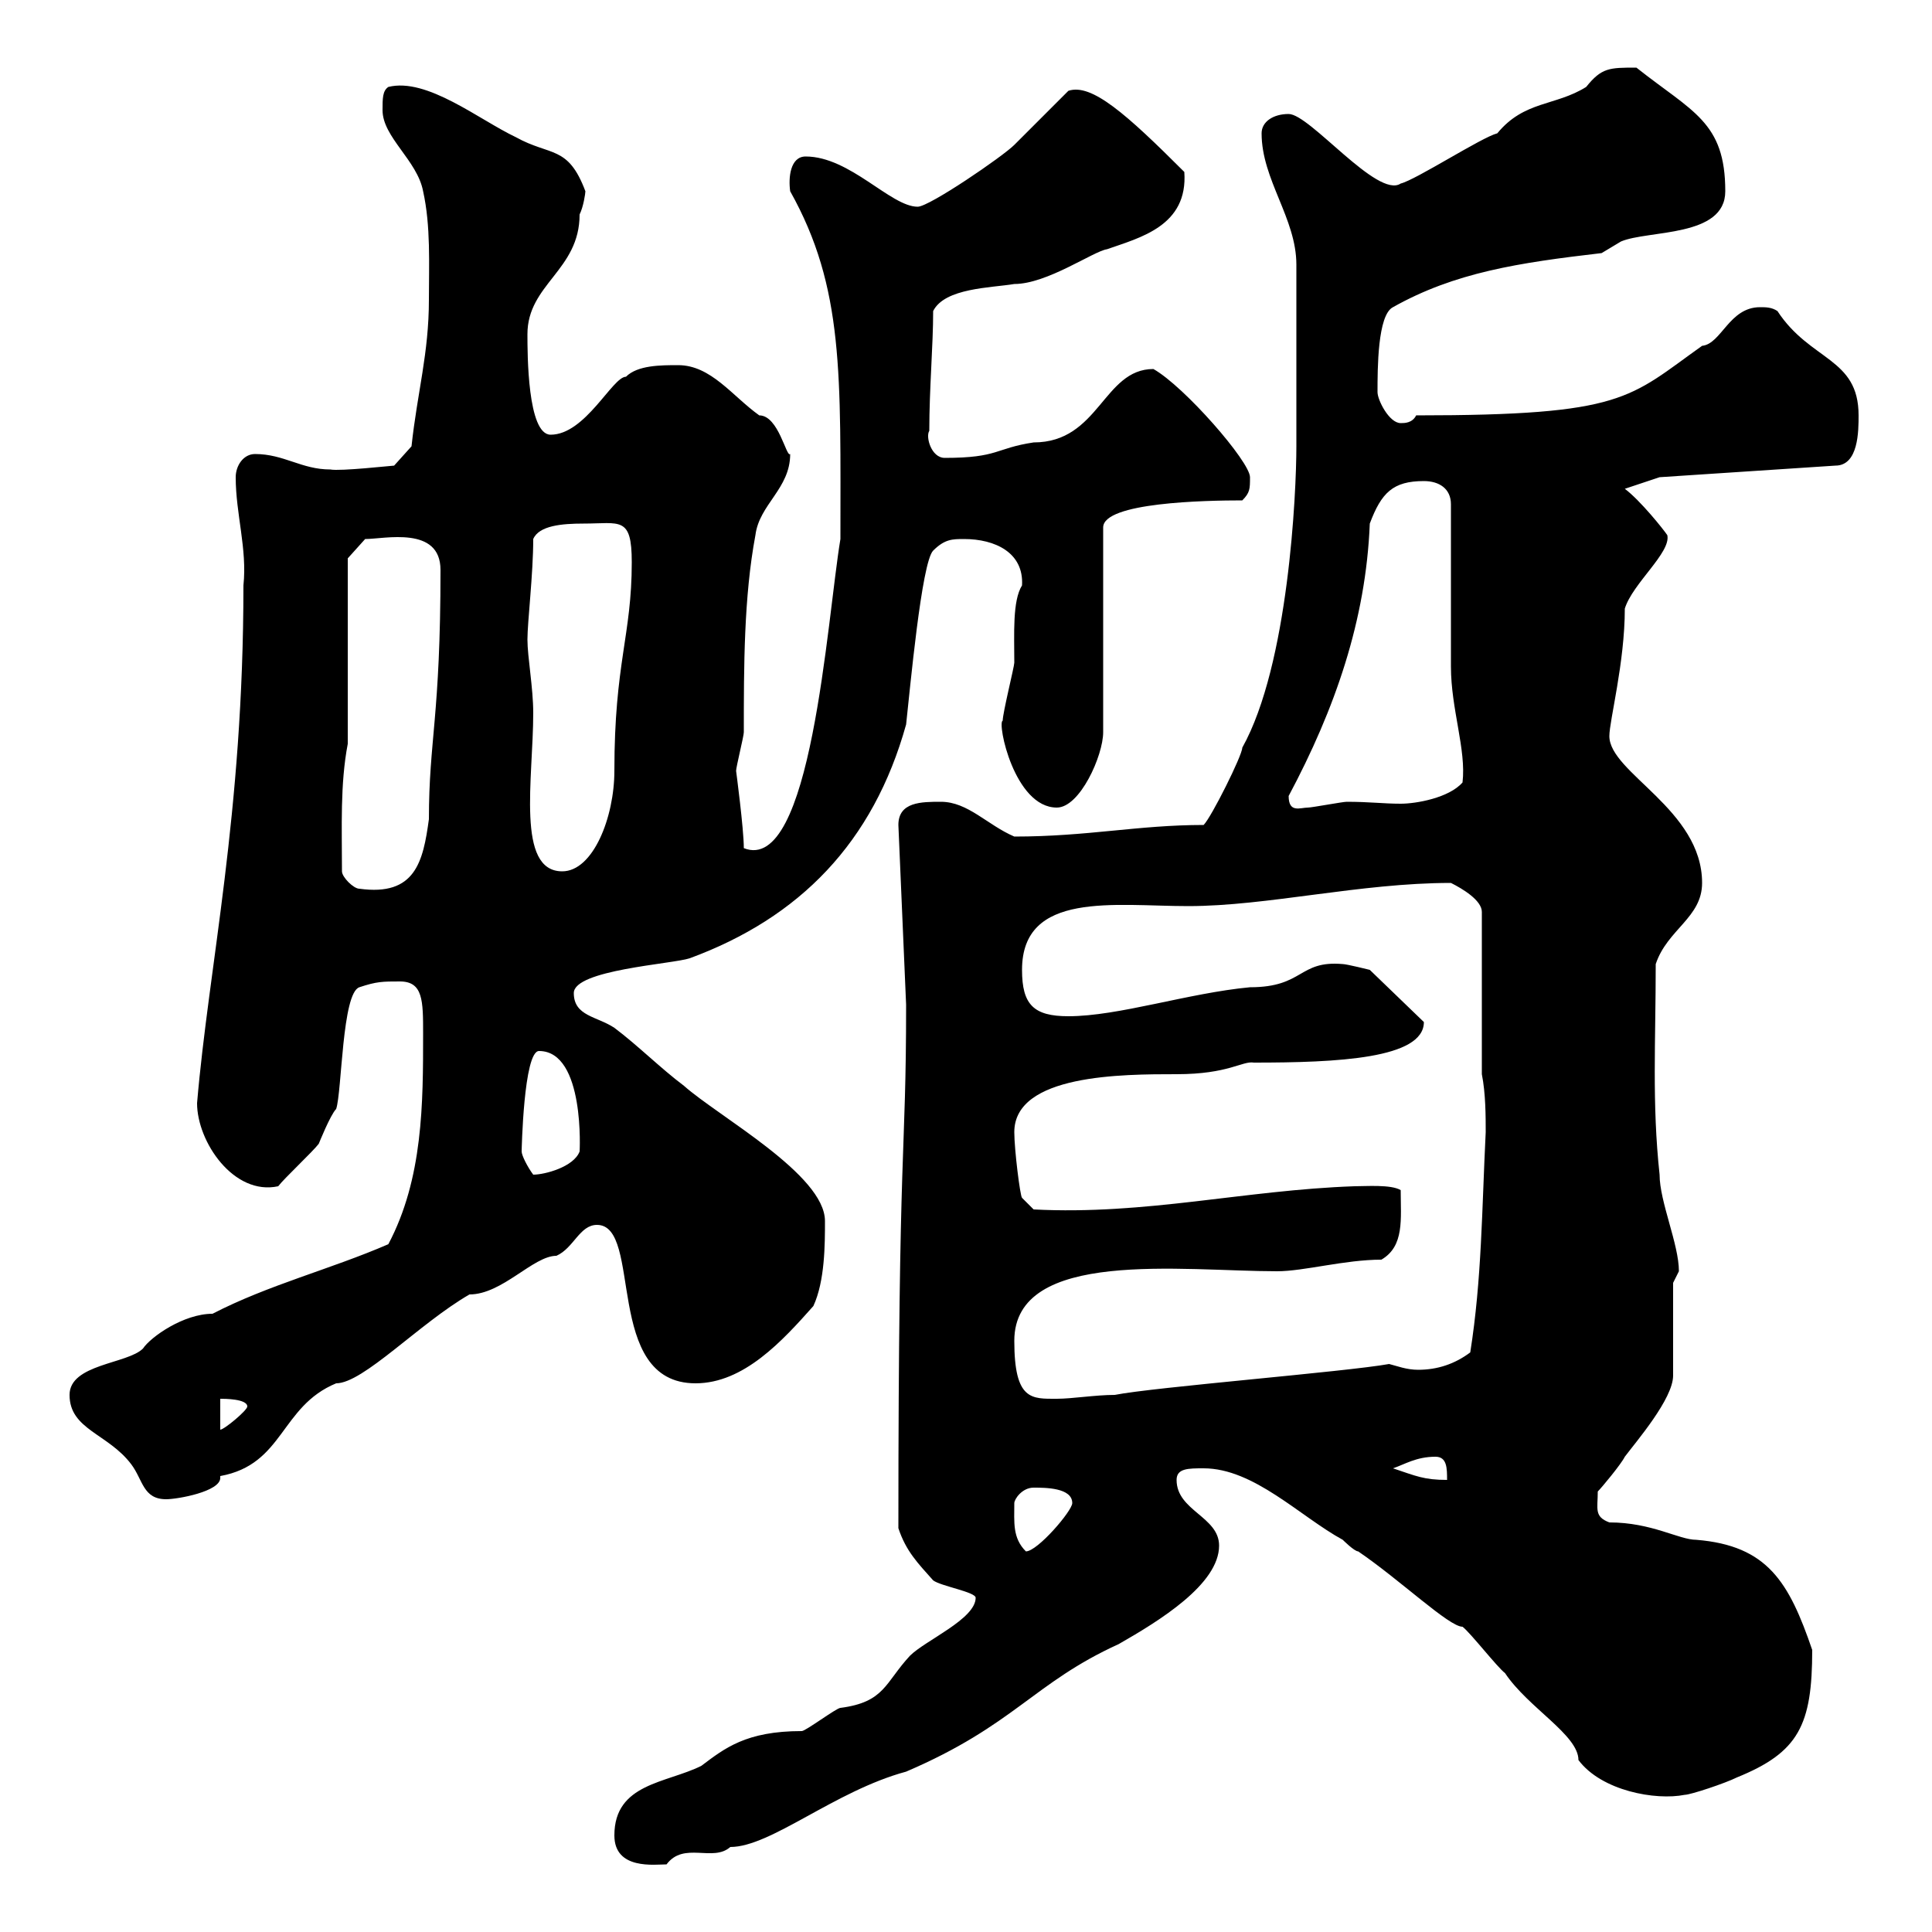 <svg xmlns="http://www.w3.org/2000/svg" xmlns:xlink="http://www.w3.org/1999/xlink" width="300" height="300"><path d="M95.40 285C95.40 290.40 101.70 289.50 103.50 289.50C106.20 285.90 110.70 289.20 113.40 286.80C119.70 286.80 129.60 278.10 140.70 275.10C157.50 267.90 160.50 261.30 173.70 255.30C180 251.70 189.30 246 189.30 240C189.30 235.50 182.70 234.60 182.70 229.80C182.70 228 184.50 228 186.90 228C194.70 228 201.90 235.50 208.50 239.10C208.50 239.10 210.30 240.90 210.90 240.90C217.50 245.40 225 252.60 227.10 252.60C228.30 253.50 232.50 258.90 233.70 259.80C237.30 265.20 245.10 269.40 245.10 273.30C248.70 278.10 257.10 279.60 261.60 278.70C262.50 278.70 267.90 276.90 269.70 276C279.30 272.10 281.40 267.90 281.40 256.20C277.80 245.70 274.50 240 263.40 239.10C260.70 239.10 256.50 236.40 249.90 236.40C247.50 235.50 248.10 234.30 248.10 231.60C248.70 231 251.70 227.40 252.30 226.20C254.10 223.80 259.80 217.20 259.80 213.60L259.80 199.20C259.80 199.20 260.70 197.40 260.70 197.40C260.70 193.20 257.70 186.60 257.70 182.40C256.50 171.30 257.10 161.70 257.10 149.70C258.90 144.30 264.30 142.50 264.30 137.10C264.30 125.70 249.90 120 249.90 114.30C249.90 111.90 252.30 102.90 252.30 94.50C253.50 90.60 259.50 85.80 258.90 83.10C258.30 82.20 254.70 77.70 252.30 75.90L257.70 74.10L285 72.30C288.60 72.30 288.60 66.90 288.60 64.50C288.60 55.50 281.10 56.10 276 48.30C275.10 47.70 274.20 47.70 273.30 47.70C268.50 47.70 267.30 53.40 264.30 53.70C252.90 61.80 252.30 64.50 219.90 64.50C219.30 65.70 218.10 65.70 217.50 65.70C215.70 65.70 213.90 62.10 213.90 60.90C213.90 57.30 213.90 48.90 216.30 47.70C225.90 42.30 235.80 40.80 248.70 39.30C248.70 39.30 251.70 37.50 251.70 37.50C255.90 35.70 267.90 36.90 267.90 29.70C267.90 18.90 262.80 17.40 254.10 10.50C249.90 10.50 248.70 10.50 246.30 13.50C241.50 16.50 236.70 15.60 232.50 20.70C230.10 21.30 219.90 27.90 217.50 28.50C213.90 30.90 203.40 17.70 200.10 17.70C197.70 17.70 195.90 18.90 195.90 20.70C195.90 27.90 201.30 33.90 201.30 41.10L201.30 69.30C201.30 76.50 200.10 103.20 192.90 116.10C192.90 117.30 188.10 126.90 186.90 128.10C176.70 128.10 168.90 129.90 157.50 129.90C153.30 128.10 150.30 124.50 146.10 124.50C143.10 124.50 139.50 124.50 139.50 128.10L140.70 156C140.70 180.60 139.50 175.80 139.50 237.30C140.70 240.90 142.50 242.70 144.90 245.40C146.10 246.30 151.50 247.20 151.50 248.10C151.50 251.40 143.70 254.70 141.30 257.10C137.40 261.30 137.40 264.30 130.50 265.20C129.90 265.20 125.10 268.80 124.50 268.80C115.80 268.80 112.50 271.50 108.90 274.20C103.50 276.90 95.40 276.90 95.40 285ZM157.50 233.40C157.50 232.80 158.70 231 160.50 231C162.30 231 166.50 231 166.50 233.40C166.50 234.60 161.10 240.90 159.30 240.90C157.20 238.80 157.50 236.40 157.50 233.40ZM10.80 216.60C10.80 222 16.80 222.60 20.40 227.40C22.20 229.80 22.20 232.80 25.80 232.80C27.60 232.80 34.20 231.60 34.20 229.50C34.20 229.50 34.20 229.20 34.20 229.20C44.10 227.40 43.50 218.40 52.20 214.80C56.40 214.80 65.10 205.50 72.90 201C78 201 82.80 195 86.40 195C89.10 193.80 90 190.20 92.70 190.20C99.90 190.20 93.60 214.80 108 214.80C115.50 214.80 121.50 208.20 126.30 202.80C128.10 198.90 128.10 193.20 128.10 189.60C128.10 182.40 111.60 173.40 106.20 168.60C102.60 165.90 99 162.30 95.40 159.60C92.70 157.80 89.10 157.80 89.10 154.20C89.10 150.60 104.40 149.70 107.10 148.80C124.20 142.50 135.60 130.80 140.70 112.50C141.30 107.10 143.10 87.30 144.90 85.50C146.70 83.70 147.90 83.70 149.70 83.70C154.50 83.70 159 85.80 158.70 90.90C157.20 93.30 157.50 98.40 157.50 102.90C157.50 103.50 155.70 110.70 155.70 111.90C154.80 112.20 157.50 125.40 164.10 125.40C167.70 125.40 171.30 117.30 171.30 113.70L171.30 81.90C171.30 78 187.20 77.70 192.90 77.70C194.10 76.50 194.10 75.90 194.10 74.10C194.10 71.70 183.90 60 179.10 57.30C171.30 57.30 170.70 68.70 160.50 68.70C154.50 69.60 155.10 71.10 146.70 71.10C144.60 71.10 143.70 67.80 144.30 66.90C144.30 60.30 144.90 53.70 144.90 48.30C146.70 44.70 153.90 44.70 157.50 44.10C162.60 44.10 169.80 39 171.90 38.70C177 36.90 184.50 35.10 183.90 26.70C174.90 17.70 169.50 12.90 165.90 14.10C164.70 15.30 158.70 21.30 157.50 22.50C155.70 24.30 144.30 32.10 142.50 32.10C138.30 32.10 132 24.30 125.10 24.30C122.70 24.30 122.40 27.60 122.70 29.70C131.10 44.70 130.50 58.20 130.50 83.70C128.40 96.30 126 135.90 115.50 131.70C115.50 128.70 114.30 119.70 114.30 119.70C114.30 119.10 115.50 114.30 115.50 113.70C115.50 103.50 115.50 92.70 117.30 83.10C117.90 78.30 122.70 75.90 122.70 70.50C122.10 71.10 120.90 64.50 117.90 64.50C113.70 61.50 110.40 56.70 105.30 56.70C102.60 56.70 99 56.70 97.20 58.50C95.10 58.50 90.90 67.50 85.50 67.50C81.90 67.50 81.90 54.90 81.90 51.90C81.90 44.10 90 42 90 33.30C90.60 32.10 90.90 30 90.90 29.70C88.20 22.50 85.50 24.30 80.10 21.30C74.40 18.60 66.30 12 60.30 13.50C59.40 14.10 59.40 15.30 59.40 17.10C59.40 21.30 64.80 24.90 65.70 29.70C66.90 35.10 66.60 41.10 66.60 46.50C66.60 54.90 64.80 60.90 63.90 69.30L61.20 72.30C60.90 72.30 52.80 73.20 51.30 72.90C46.80 72.90 44.10 70.50 39.60 70.50C37.80 70.50 36.60 72.30 36.60 74.10C36.60 79.80 38.40 85.20 37.80 90.90C37.80 126.60 32.40 150 30.60 171.30C30.60 177.30 36.30 185.70 43.20 184.20C44.10 183 48.60 178.80 49.50 177.60C49.50 177.60 51.30 173.10 52.20 172.20C53.10 169.50 53.10 154.20 55.80 153.30C58.50 152.40 59.40 152.40 62.10 152.40C65.70 152.40 65.70 155.40 65.70 160.50C65.70 171.30 65.70 183 60.30 193.20C51.30 197.10 41.70 199.50 33 204C28.50 204 23.40 207.60 22.20 209.40C19.80 211.80 10.80 211.80 10.80 216.60ZM216.30 228C218.10 227.40 219.90 226.20 222.90 226.20C224.70 226.20 224.70 228 224.70 229.80C221.10 229.80 219.90 229.20 216.30 228ZM34.20 217.20C34.80 217.20 38.40 217.20 38.40 218.40C38.40 219 34.80 222 34.20 222ZM157.50 208.20C157.50 193.80 183.60 197.40 198.30 197.40C202.50 197.40 208.80 195.60 214.50 195.60C218.10 193.50 217.50 189.30 217.50 184.80C216 183.90 212.10 184.20 210.30 184.20C193.20 184.80 177.90 188.70 160.50 187.80L158.70 186C158.40 185.70 157.50 178.50 157.50 175.80C157.50 166.80 174.30 166.80 182.70 166.80C190.80 166.80 192.90 164.70 194.70 165C207.60 165 221.10 164.40 221.10 158.70L212.70 150.60C212.70 150.60 209.10 149.70 208.50 149.70C201.60 149.10 202.50 153.30 194.10 153.30C184.50 154.20 173.70 157.80 165.90 157.80C160.50 157.80 158.70 156 158.70 150.60C158.70 138.30 173.10 140.70 184.50 140.70C196.80 140.70 211.20 137.10 225.30 137.10C227.10 138 230.10 139.80 230.10 141.60L230.10 166.80C230.70 169.80 230.70 173.40 230.70 175.80C230.10 187.80 230.10 198.60 228.30 210C225.90 211.80 223.20 212.70 220.20 212.70C218.40 212.70 216.90 212.10 215.70 211.80C209.10 213 179.10 215.40 173.10 216.60C170.10 216.60 166.50 217.20 164.10 217.20C160.20 217.20 157.50 217.50 157.50 208.20ZM81 178.80C81 178.80 81.30 163.20 83.70 163.20C90.90 163.20 90 179.10 90 178.80C89.10 181.20 84.60 182.40 82.80 182.40C81.90 181.20 81 179.40 81 178.80ZM53.10 135.30C53.10 128.40 52.80 121.80 54 115.50L54 86.70L56.70 83.70C59.70 83.70 68.40 81.60 68.40 88.50C68.40 111.30 66.60 114.90 66.60 127.20C65.70 133.80 64.50 139.20 55.80 138C54.90 138 53.10 136.20 53.10 135.30ZM81.90 99.30C81.90 96.60 82.80 89.10 82.80 83.70C83.70 81.60 87.30 81.30 90.60 81.30C96.30 81.30 98.10 80.10 98.10 87.30C98.10 98.70 95.40 102.90 95.40 119.70C95.40 126.90 92.10 135.30 87.30 135.30C80.10 135.30 82.80 120.90 82.80 110.70C82.80 106.80 81.90 102 81.90 99.30ZM200.10 123.60C207.30 110.10 212.10 96.30 212.70 81.30C214.50 76.50 216.30 74.70 221.10 74.70C223.50 74.70 225.30 75.90 225.30 78.30C225.30 81.90 225.30 99.90 225.30 103.50C225.30 110.10 227.70 116.40 227.10 121.50C225 123.90 219.90 124.80 217.50 124.80C214.80 124.80 212.70 124.50 209.10 124.50C208.50 124.50 203.70 125.40 203.10 125.40C201.90 125.40 200.10 126.30 200.10 123.60Z"/></svg>
